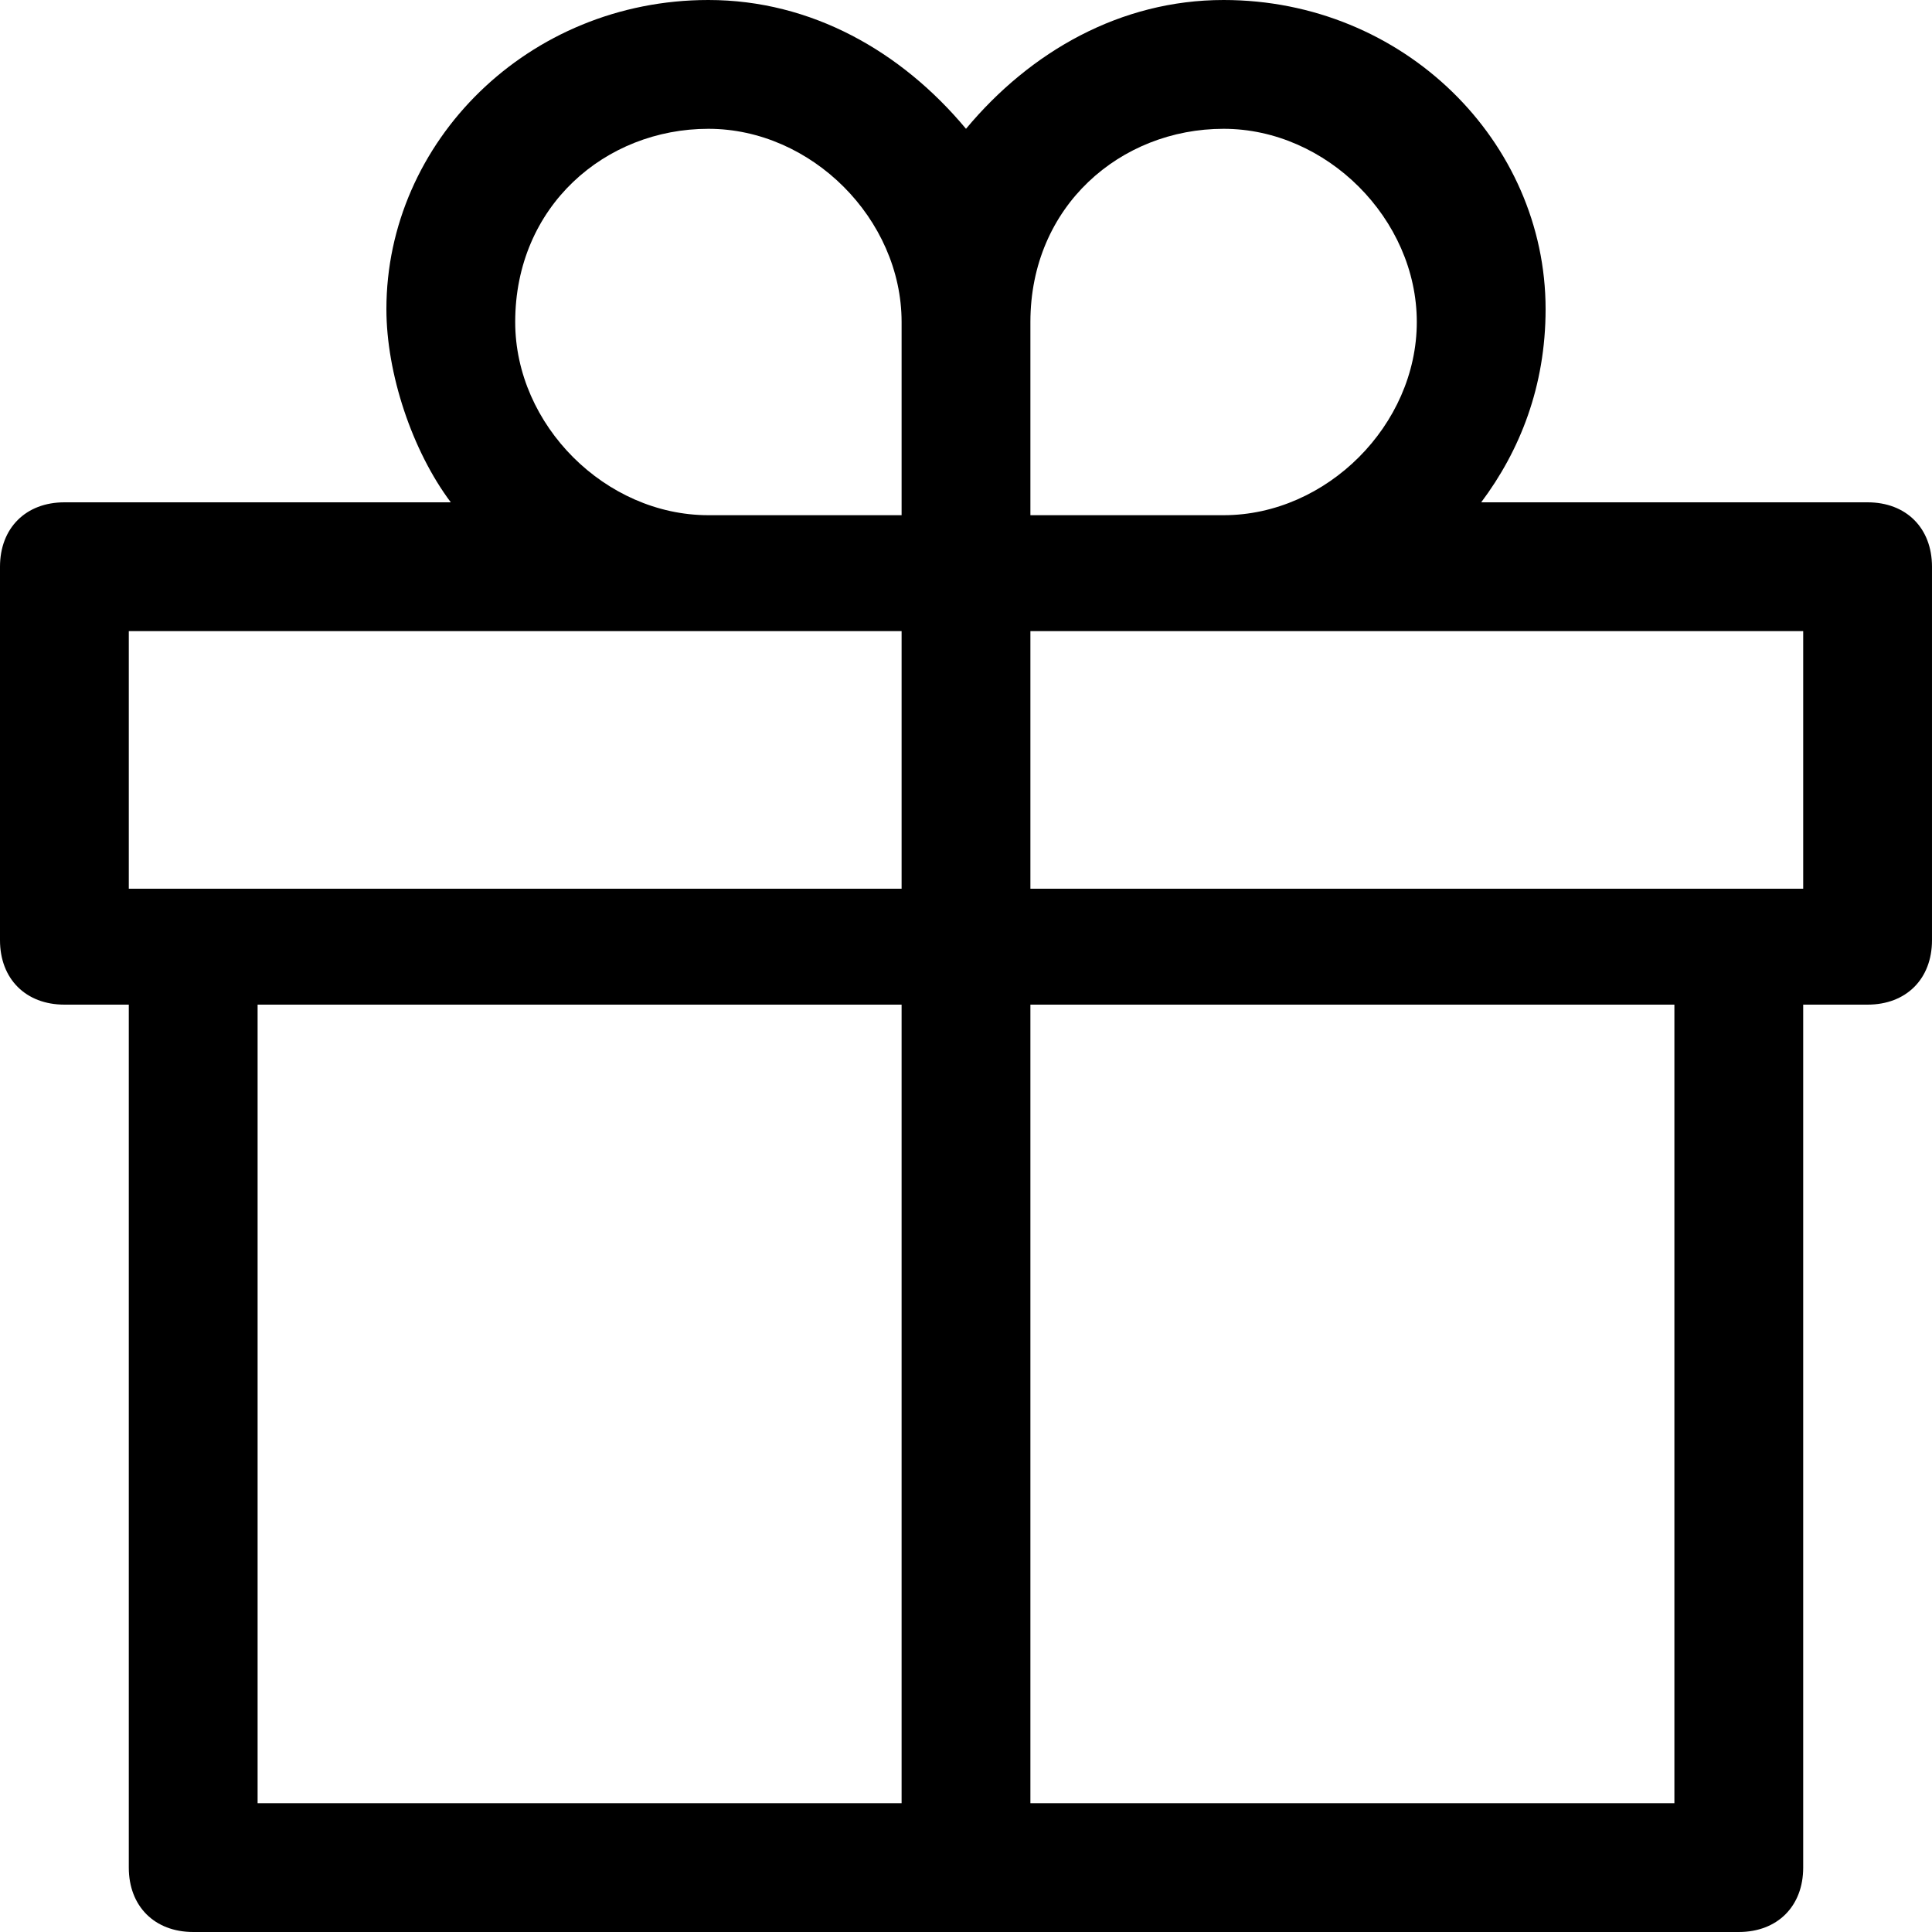 <?xml version="1.0" encoding="utf-8"?>
<svg version="1.1" id="Layer_1" xmlns="http://www.w3.org/2000/svg" width="20px" height="20px" xmlns:xlink="http://www.w3.org/1999/xlink" x="0px" y="0px"
	 viewBox="0 0 15 15" style="enable-background:new 0 0 15 15;" xml:space="preserve">
<g id="_x30__x5F_foundamentals-copy" transform="translate(-135, -1408)">
	<path id="Page-1" d="M140.5,1408c-1.4,0-2.5,1.1-2.5,2.4c0,0.5,0.2,1.1,0.5,1.5h-3c-0.3,0-0.5,0.2-0.5,0.5v2.9
		c0,0.3,0.2,0.5,0.5,0.5h0.5v6.7c0,0.3,0.2,0.5,0.5,0.5h12c0.3,0,0.5-0.2,0.5-0.5v-6.7h0.5c0.3,0,0.5-0.2,0.5-0.5v-2.9
		c0-0.3-0.2-0.5-0.5-0.5h-3c0.3-0.4,0.5-0.9,0.5-1.5c0-1.3-1.1-2.4-2.5-2.4c-0.8,0-1.5,0.4-2,1C142,1408.4,141.3,1408,140.5,1408
		L140.5,1408z M140.5,1409c0.8,0,1.5,0.7,1.5,1.5v1.5h-1.5c-0.8,0-1.5-0.7-1.5-1.5C139,1409.6,139.7,1409,140.5,1409z M144.5,1409
		c0.8,0,1.5,0.7,1.5,1.5c0,0.8-0.7,1.5-1.5,1.5H143v-1.5C143,1409.6,143.7,1409,144.5,1409z M136,1412.9h6v2h-6V1412.9z M143,1412.9
		h6v2h-6V1412.9z M137,1415.8h5v6.2h-5V1415.8z M143,1415.8h5v6.2h-5V1415.8z"/>
</g>
</svg>
